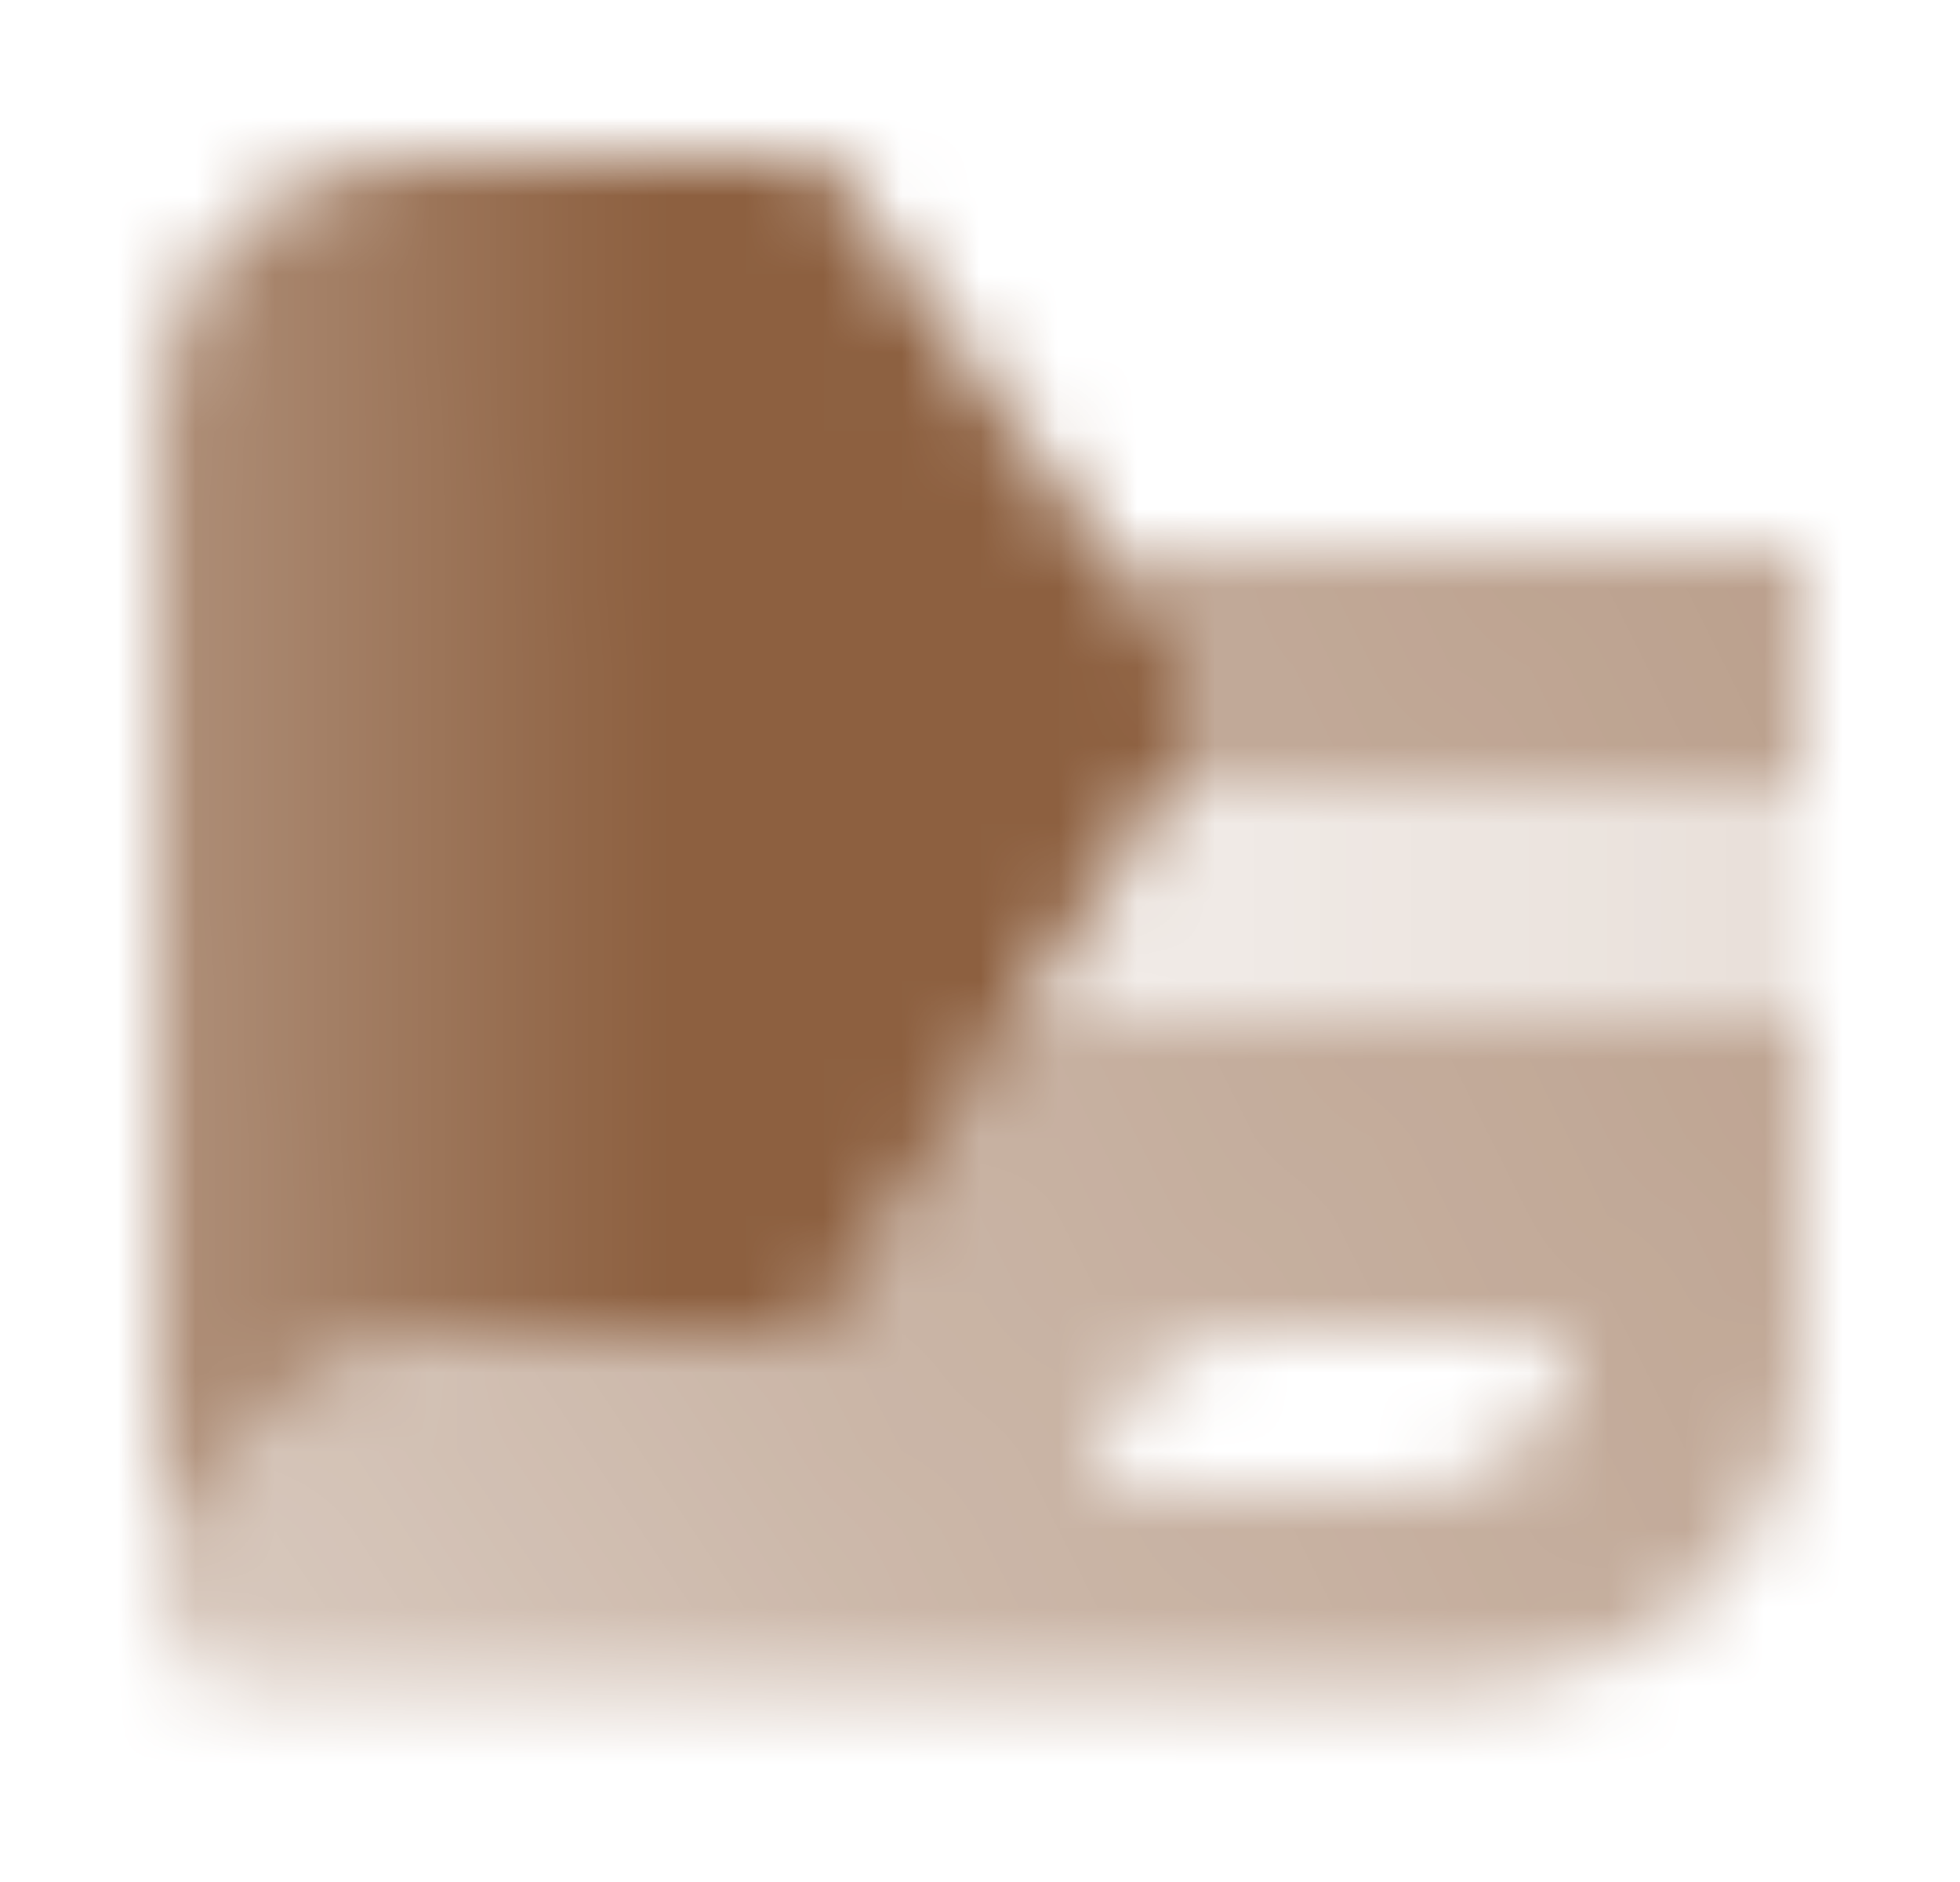 <svg width="25" height="24" viewBox="0 0 25 24" fill="none" xmlns="http://www.w3.org/2000/svg">
<mask id="mask0_10003_169" style="mask-type:alpha" maskUnits="userSpaceOnUse" x="2" y="2" width="21" height="20">
<path fill-rule="evenodd" clip-rule="evenodd" d="M2 10.169L2 10.125L2 20.525L2 20.5V10.169ZM2.014 20.667C2.034 20.787 2.075 20.899 2.134 21H3.561V21H2.134C2.307 21.299 2.63 21.5 3 21.5H18.775C21.108 21.5 23 19.608 23 17.275V13H13L10.5 17L10.478 17H6C3.903 17 2.183 18.614 2.014 20.667ZM15.5 9L14.875 10H23V7H14.072L15.5 9ZM16 17C14.895 17 14 17.895 14 19H18C19.105 19 20 18.105 20 17H16Z" fill="url(#paint0_linear_10003_169)"/>
<path fill-rule="evenodd" clip-rule="evenodd" d="M12.999 13L14.874 10H23V13H12.999Z" fill="url(#paint1_linear_10003_169)"/>
<path fill-rule="evenodd" clip-rule="evenodd" d="M2 5.169L2 21C2 18.791 3.791 17 6 17L10.5 17L10.5 17L15.5 9L10.5 2L5.169 2C3.419 2 2 3.419 2 5.169Z" fill="url(#paint2_linear_10003_169)"/>
</mask>
<g mask="url(#mask0_10003_169)">
<path d="M0.5 0H24.5V24H0.5V0Z" fill="#8D6040"/>
</g>
<defs>
<linearGradient id="paint0_linear_10003_169" x1="23" y1="6.716" x2="2.739" y2="20.336" gradientUnits="userSpaceOnUse">
<stop stop-opacity="0.6"/>
<stop offset="0.713" stop-opacity="0.45"/>
<stop offset="1" stop-opacity="0.35"/>
</linearGradient>
<linearGradient id="paint1_linear_10003_169" x1="23" y1="11" x2="13.909" y2="11" gradientUnits="userSpaceOnUse">
<stop stop-opacity="0.2"/>
<stop offset="1" stop-opacity="0.12"/>
</linearGradient>
<linearGradient id="paint2_linear_10003_169" x1="8.3" y1="10.882" x2="2" y2="10.923" gradientUnits="userSpaceOnUse">
<stop/>
<stop offset="1" stop-opacity="0.7"/>
</linearGradient>
</defs>
</svg>
